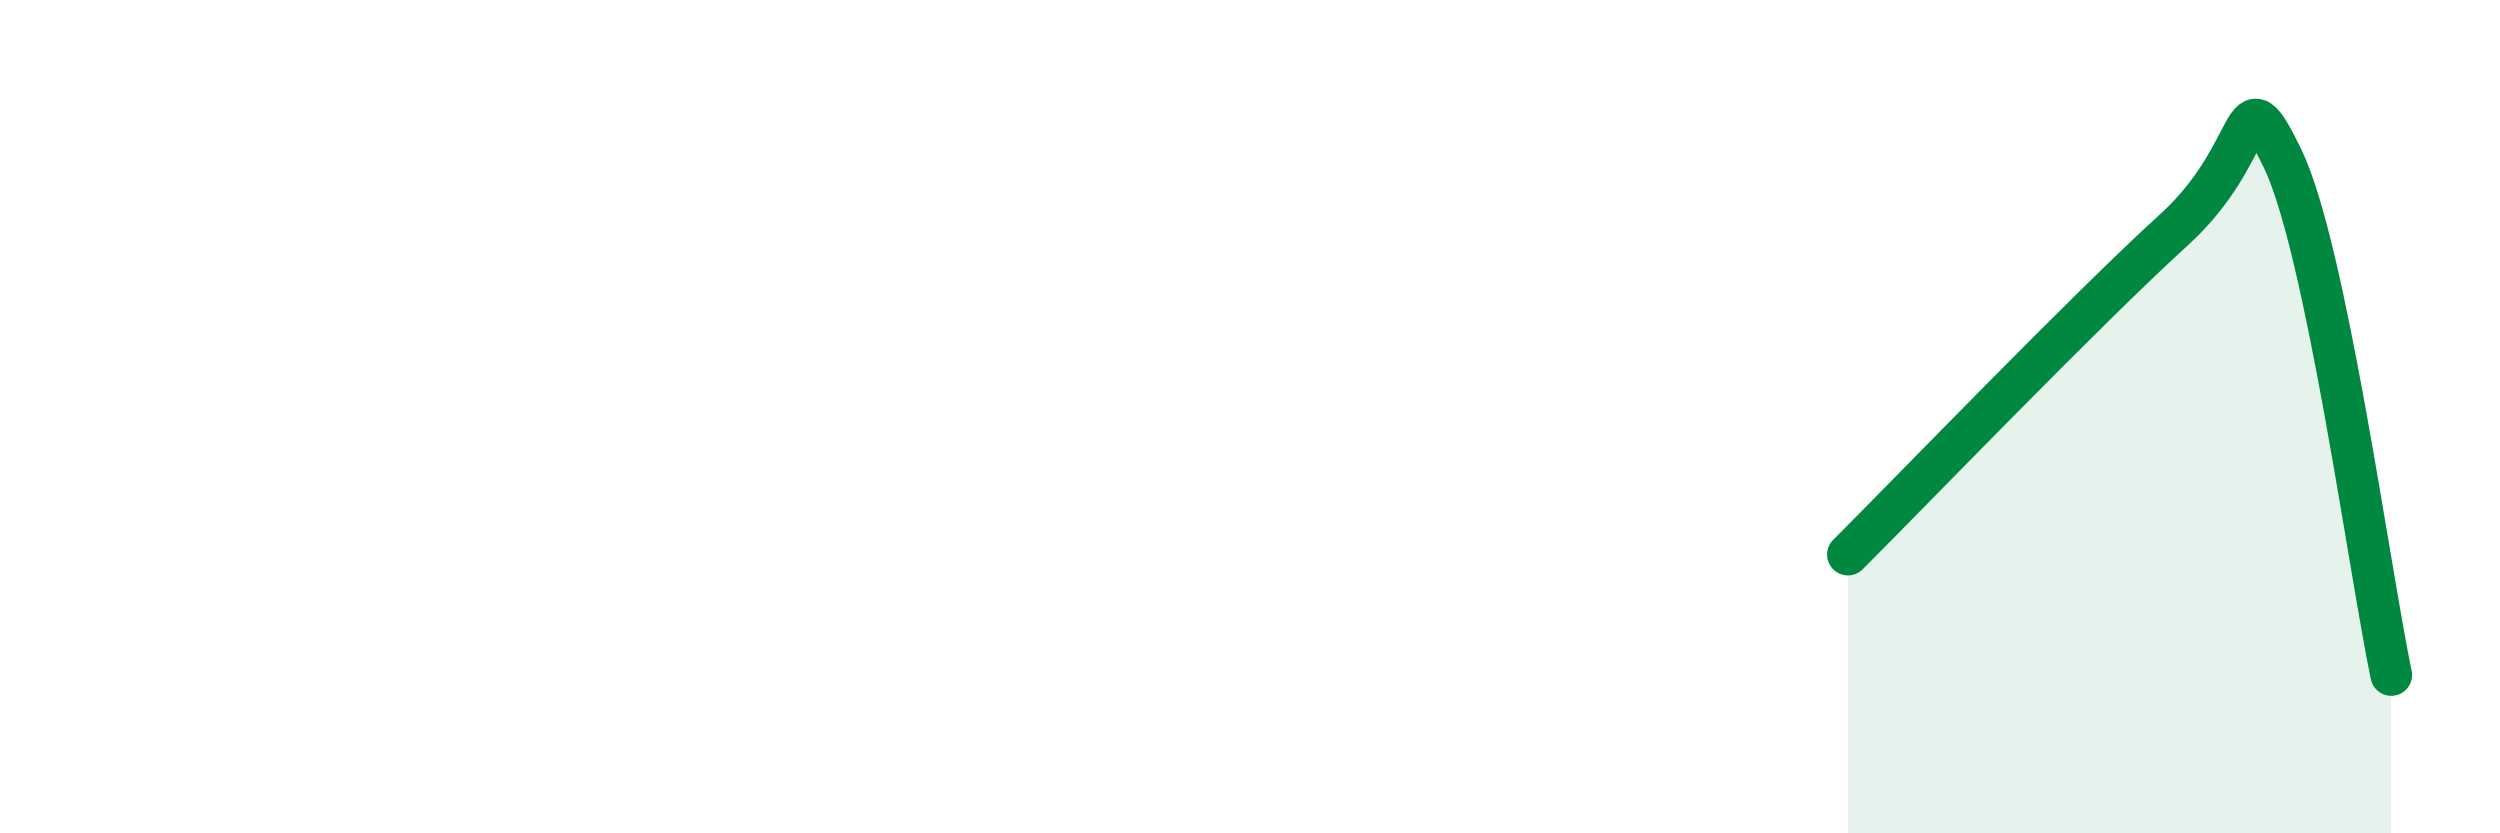
    <svg width="60" height="20" viewBox="0 0 60 20" xmlns="http://www.w3.org/2000/svg">
      <path
        d="M 44.35,13.31 C 45.91,11.75 50.08,7.42 52.17,5.52 C 54.26,3.62 53.74,1.66 54.78,3.8 C 55.82,5.94 56.87,13.72 57.39,16.2L57.39 20L44.35 20Z"
        fill="#008740"
        opacity="0.1"
        stroke-linecap="round"
        stroke-linejoin="round"
      />
      <path
        d="M 44.35,13.31 C 45.91,11.75 50.08,7.42 52.17,5.52 C 54.26,3.62 53.74,1.66 54.78,3.8 C 55.82,5.94 56.87,13.72 57.39,16.2"
        stroke="#008740"
        stroke-width="1"
        fill="none"
        stroke-linecap="round"
        stroke-linejoin="round"
      />
    </svg>
  